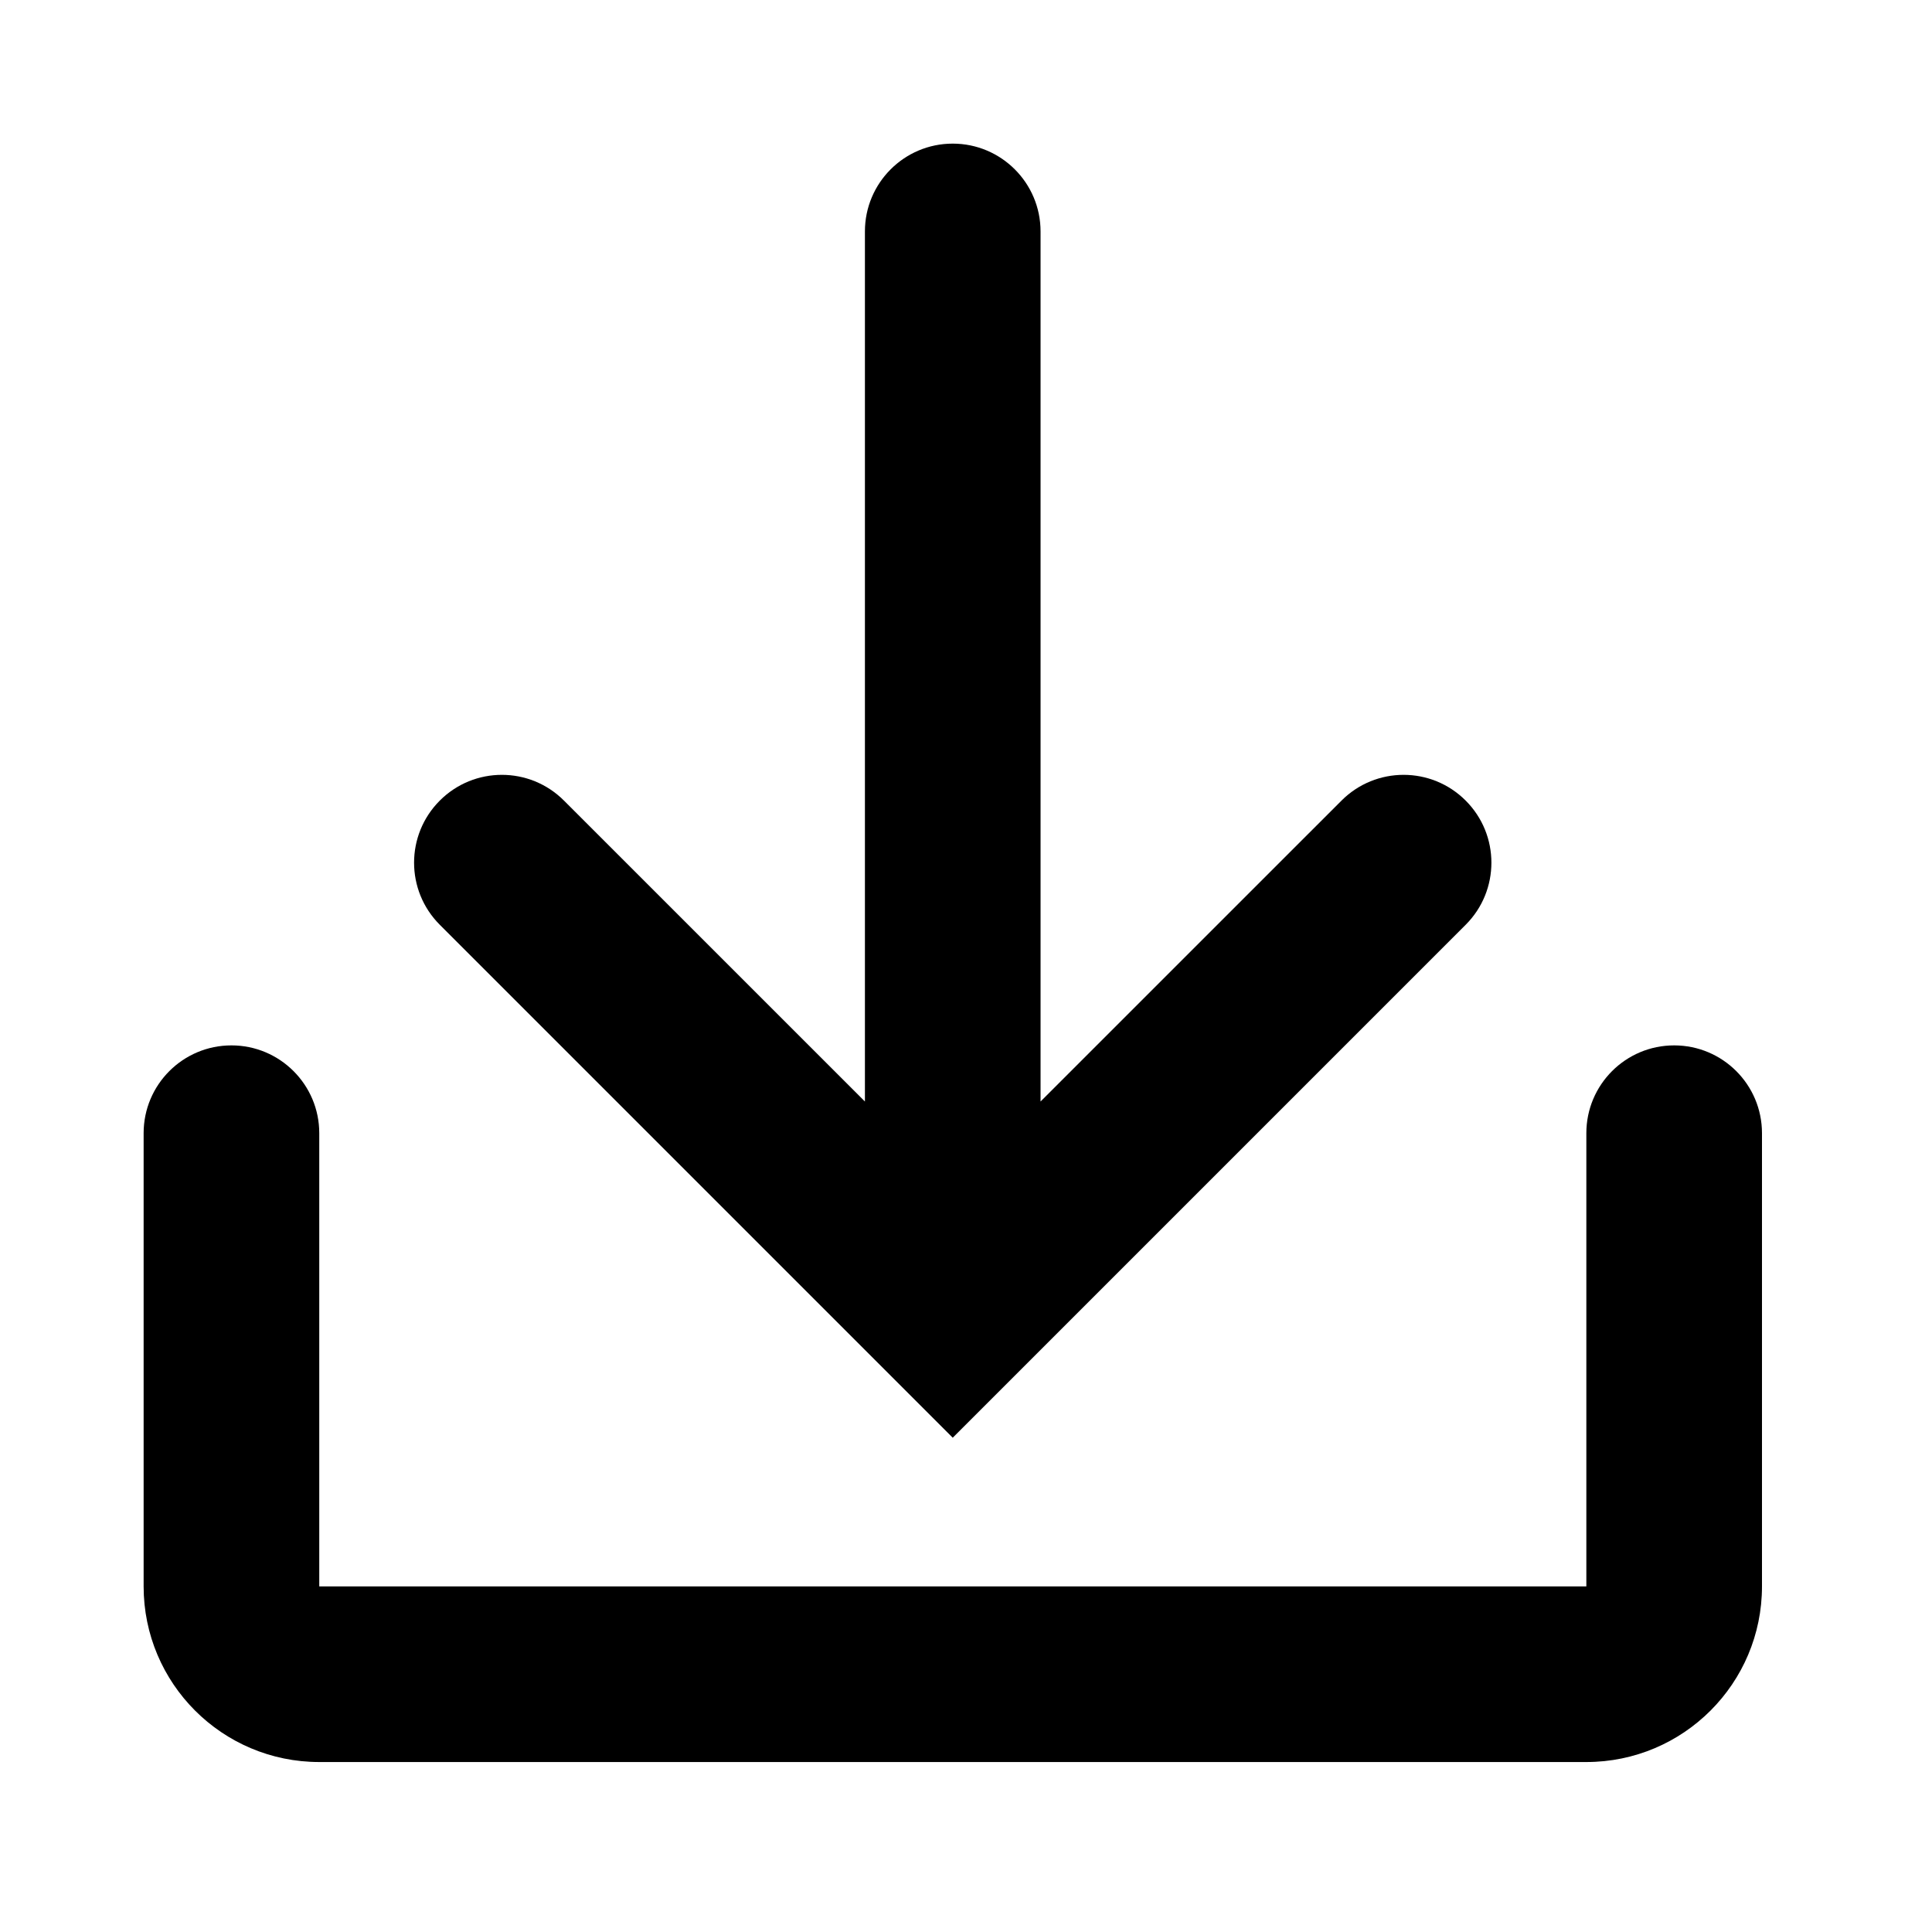 <svg width="44" height="44" viewBox="0 0 44 44" fill="none" xmlns="http://www.w3.org/2000/svg">
    <path fill-rule="evenodd" clip-rule="evenodd" d="M12.844 18.233C12.063 17.451 10.797 17.451 10.016 18.233C9.235 19.014 9.235 20.28 10.016 21.061L20.284 31.329L21.698 32.743L23.112 31.329L33.38 21.061C34.161 20.28 34.161 19.014 33.38 18.233C32.599 17.451 31.333 17.451 30.552 18.233L23.698 25.086L23.698 5.271C23.698 4.167 22.802 3.271 21.698 3.271C20.593 3.271 19.698 4.167 19.698 5.271L19.698 25.086L12.844 18.233ZM7.271 25.808C7.271 24.703 6.375 23.808 5.271 23.808C4.166 23.808 3.271 24.703 3.271 25.808V36.129C3.271 38.338 5.061 40.129 7.271 40.129H36.128C38.337 40.129 40.128 38.338 40.128 36.129V25.808C40.128 24.703 39.233 23.808 38.128 23.808C37.023 23.808 36.128 24.703 36.128 25.808V36.129H7.271V25.808Z" fill="black"/>
</svg>
